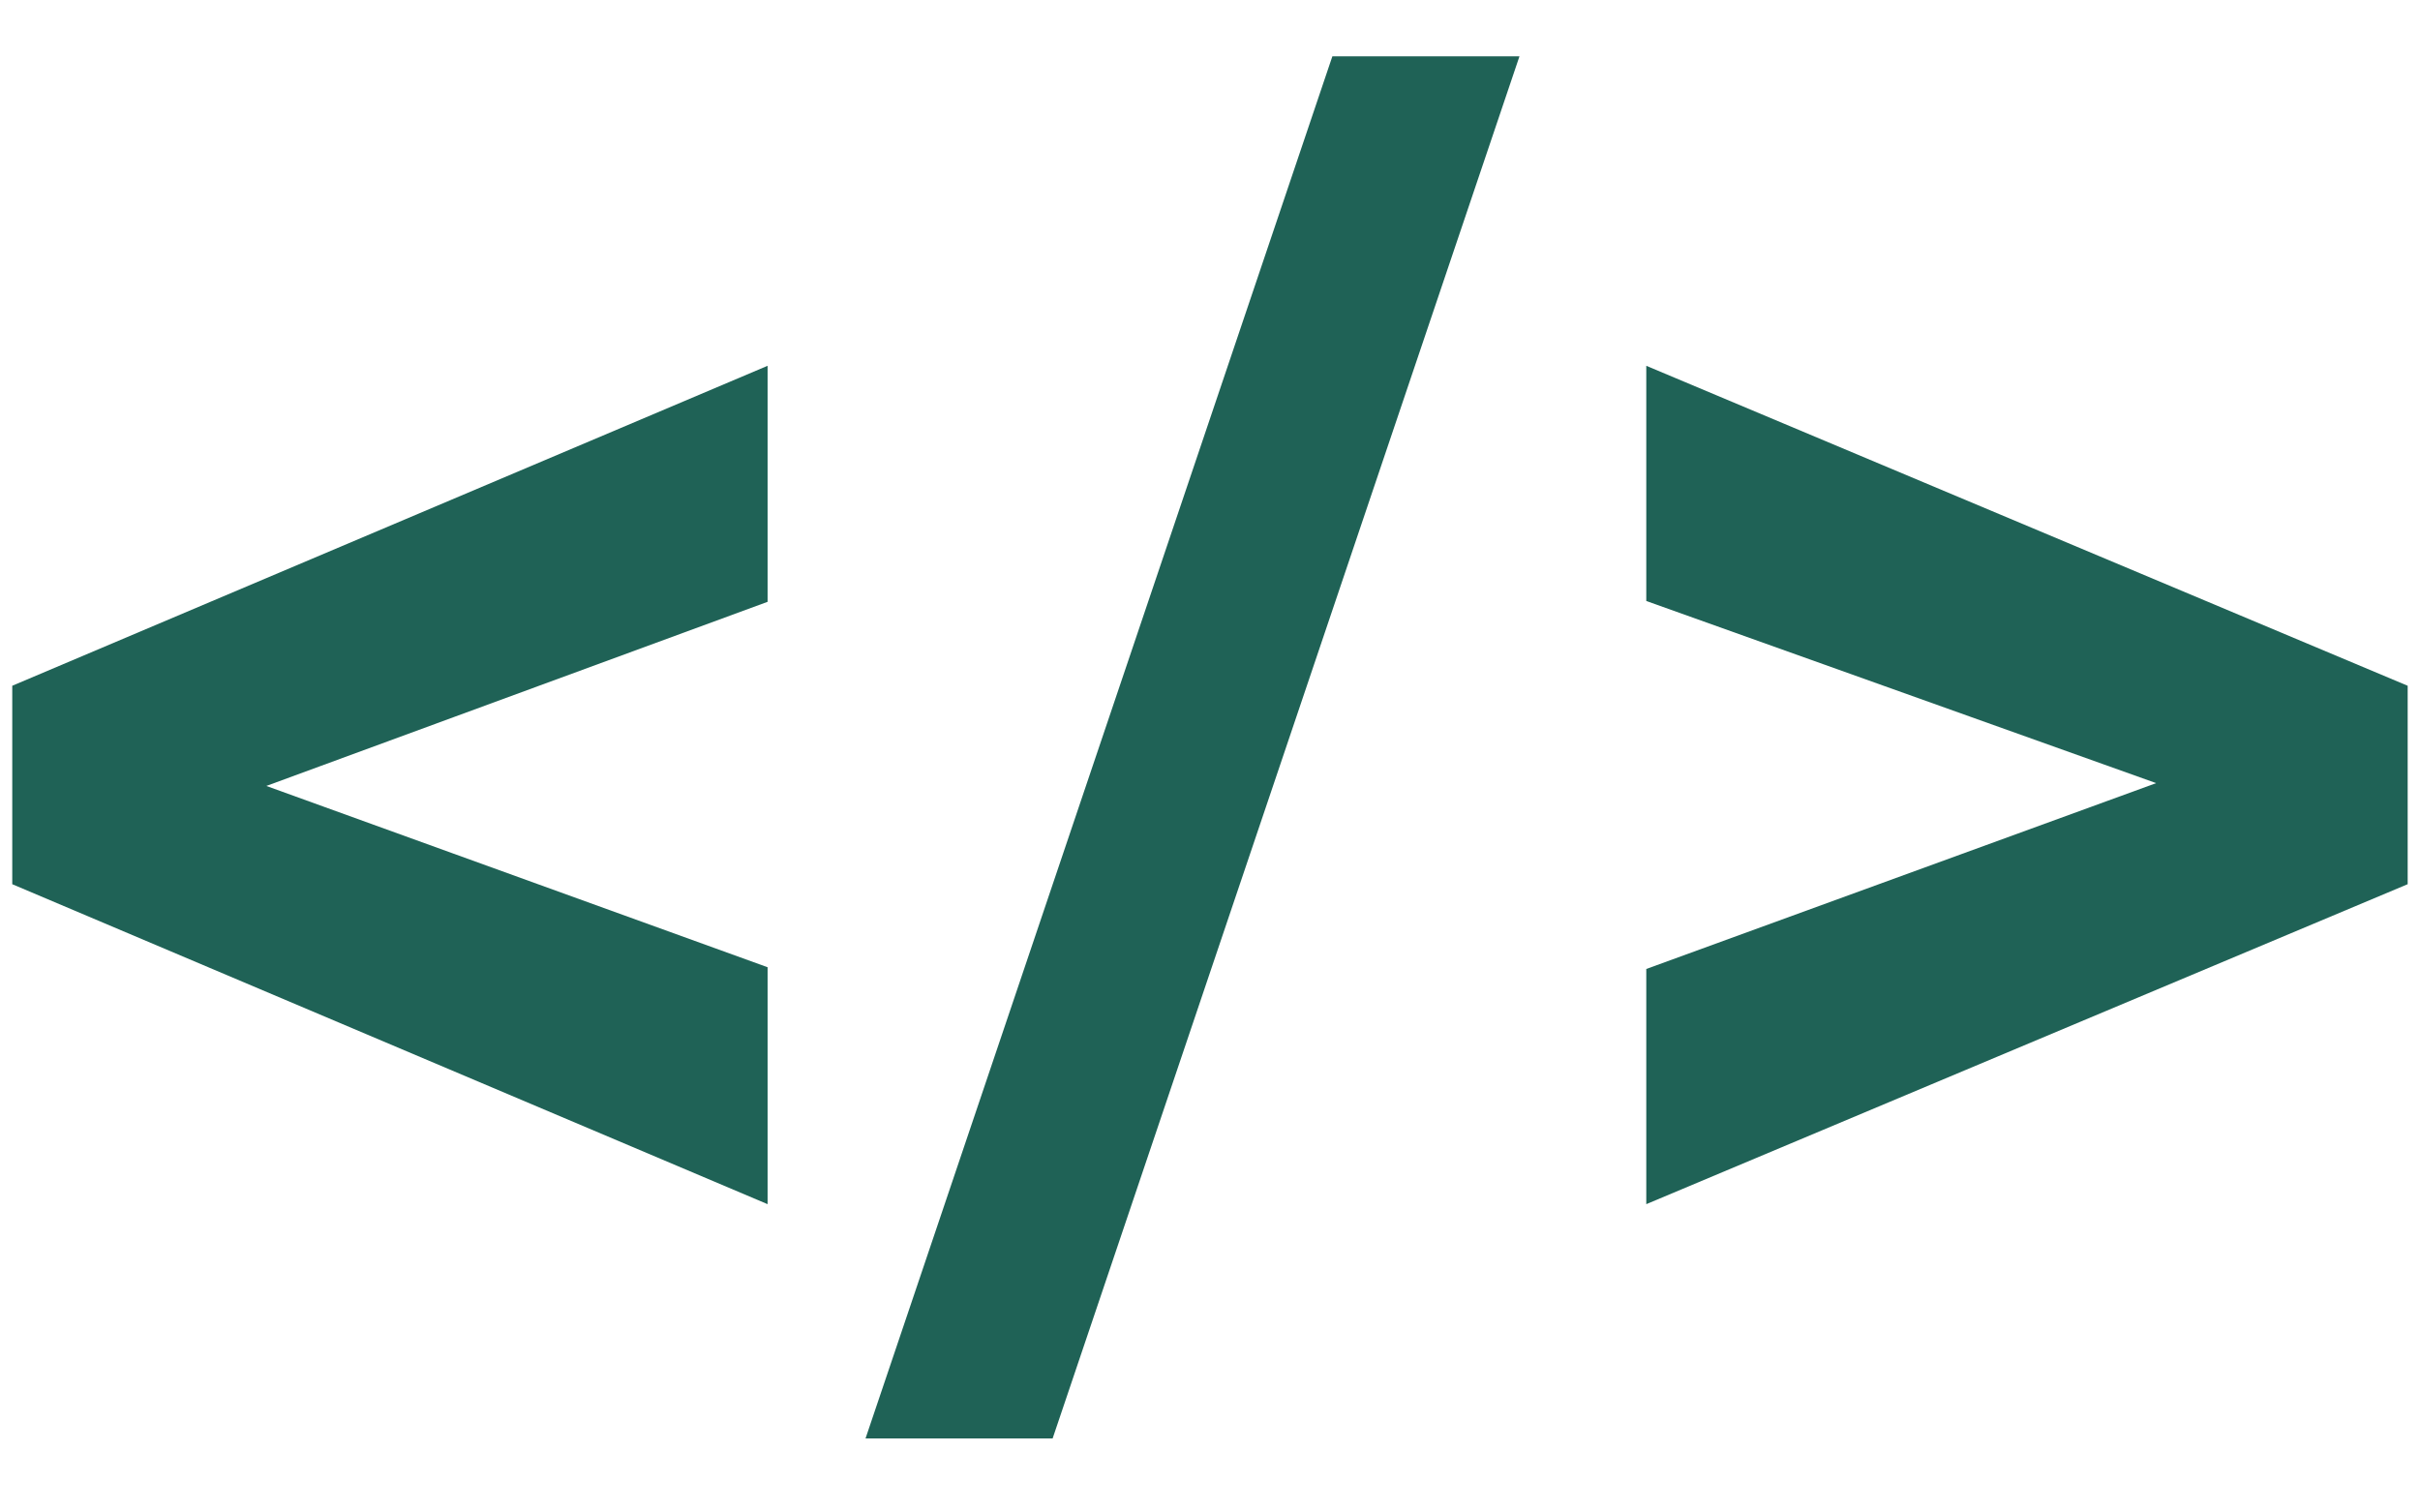 <svg width="32" height="20" viewBox="0 0 32 20" fill="none" xmlns="http://www.w3.org/2000/svg">
<path d="M29.179 10.594L21.769 7.947V4.837L31.837 9.068V11.299L29.179 10.594ZM21.769 12.813L29.19 10.108L31.837 9.473V11.692L21.769 15.923V12.813Z" fill="#1F6256"/>
<path d="M20.092 0.745L13.919 19.021H11.445L17.618 0.745H20.092Z" fill="#1F6256"/>
<path d="M2.798 10.131L10.15 12.79V15.923L0.162 11.692V9.473L2.798 10.131ZM10.15 7.958L2.786 10.663L0.162 11.287V9.068L10.15 4.837V7.958Z" fill="#1F6256"/>
</svg>
